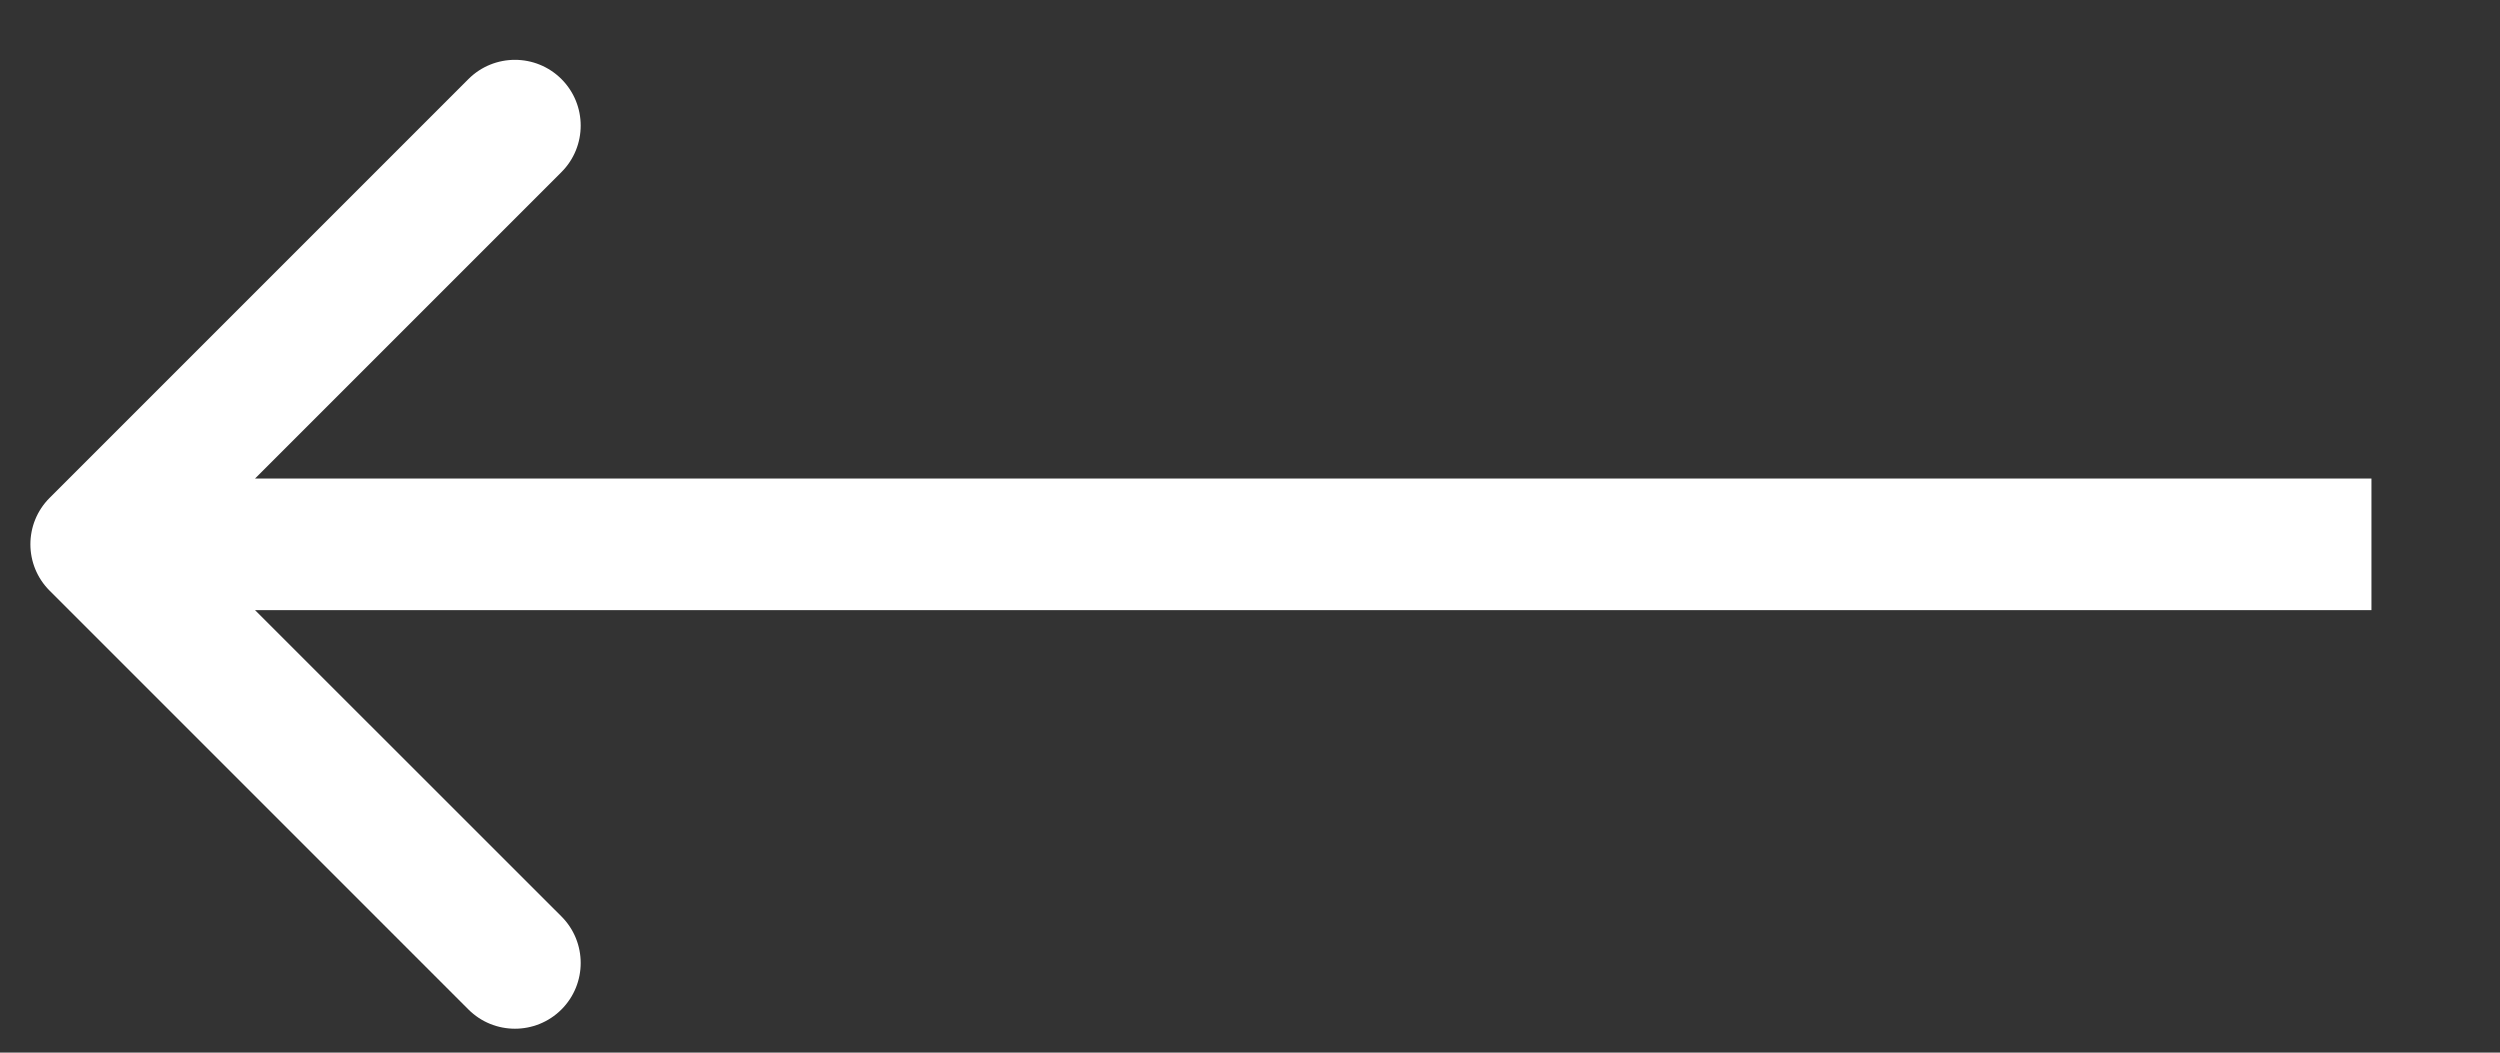 <svg width="19" height="8" viewBox="0 0 19 8" fill="none" xmlns="http://www.w3.org/2000/svg">
<rect x="0" y="0" width="19" height="8" fill="#333333" stroke="none"/>
<path d="M0.378 3.783C0.182 3.978 0.182 4.295 0.378 4.49L3.56 7.672C3.755 7.867 4.072 7.867 4.267 7.672C4.462 7.477 4.462 7.16 4.267 6.965L1.438 4.137L4.267 1.308C4.462 1.113 4.462 0.796 4.267 0.601C4.072 0.406 3.755 0.406 3.56 0.601L0.378 3.783ZM18.023 3.637L0.731 3.637V4.637L18.023 4.637V3.637Z" fill="white"/>
</svg>

